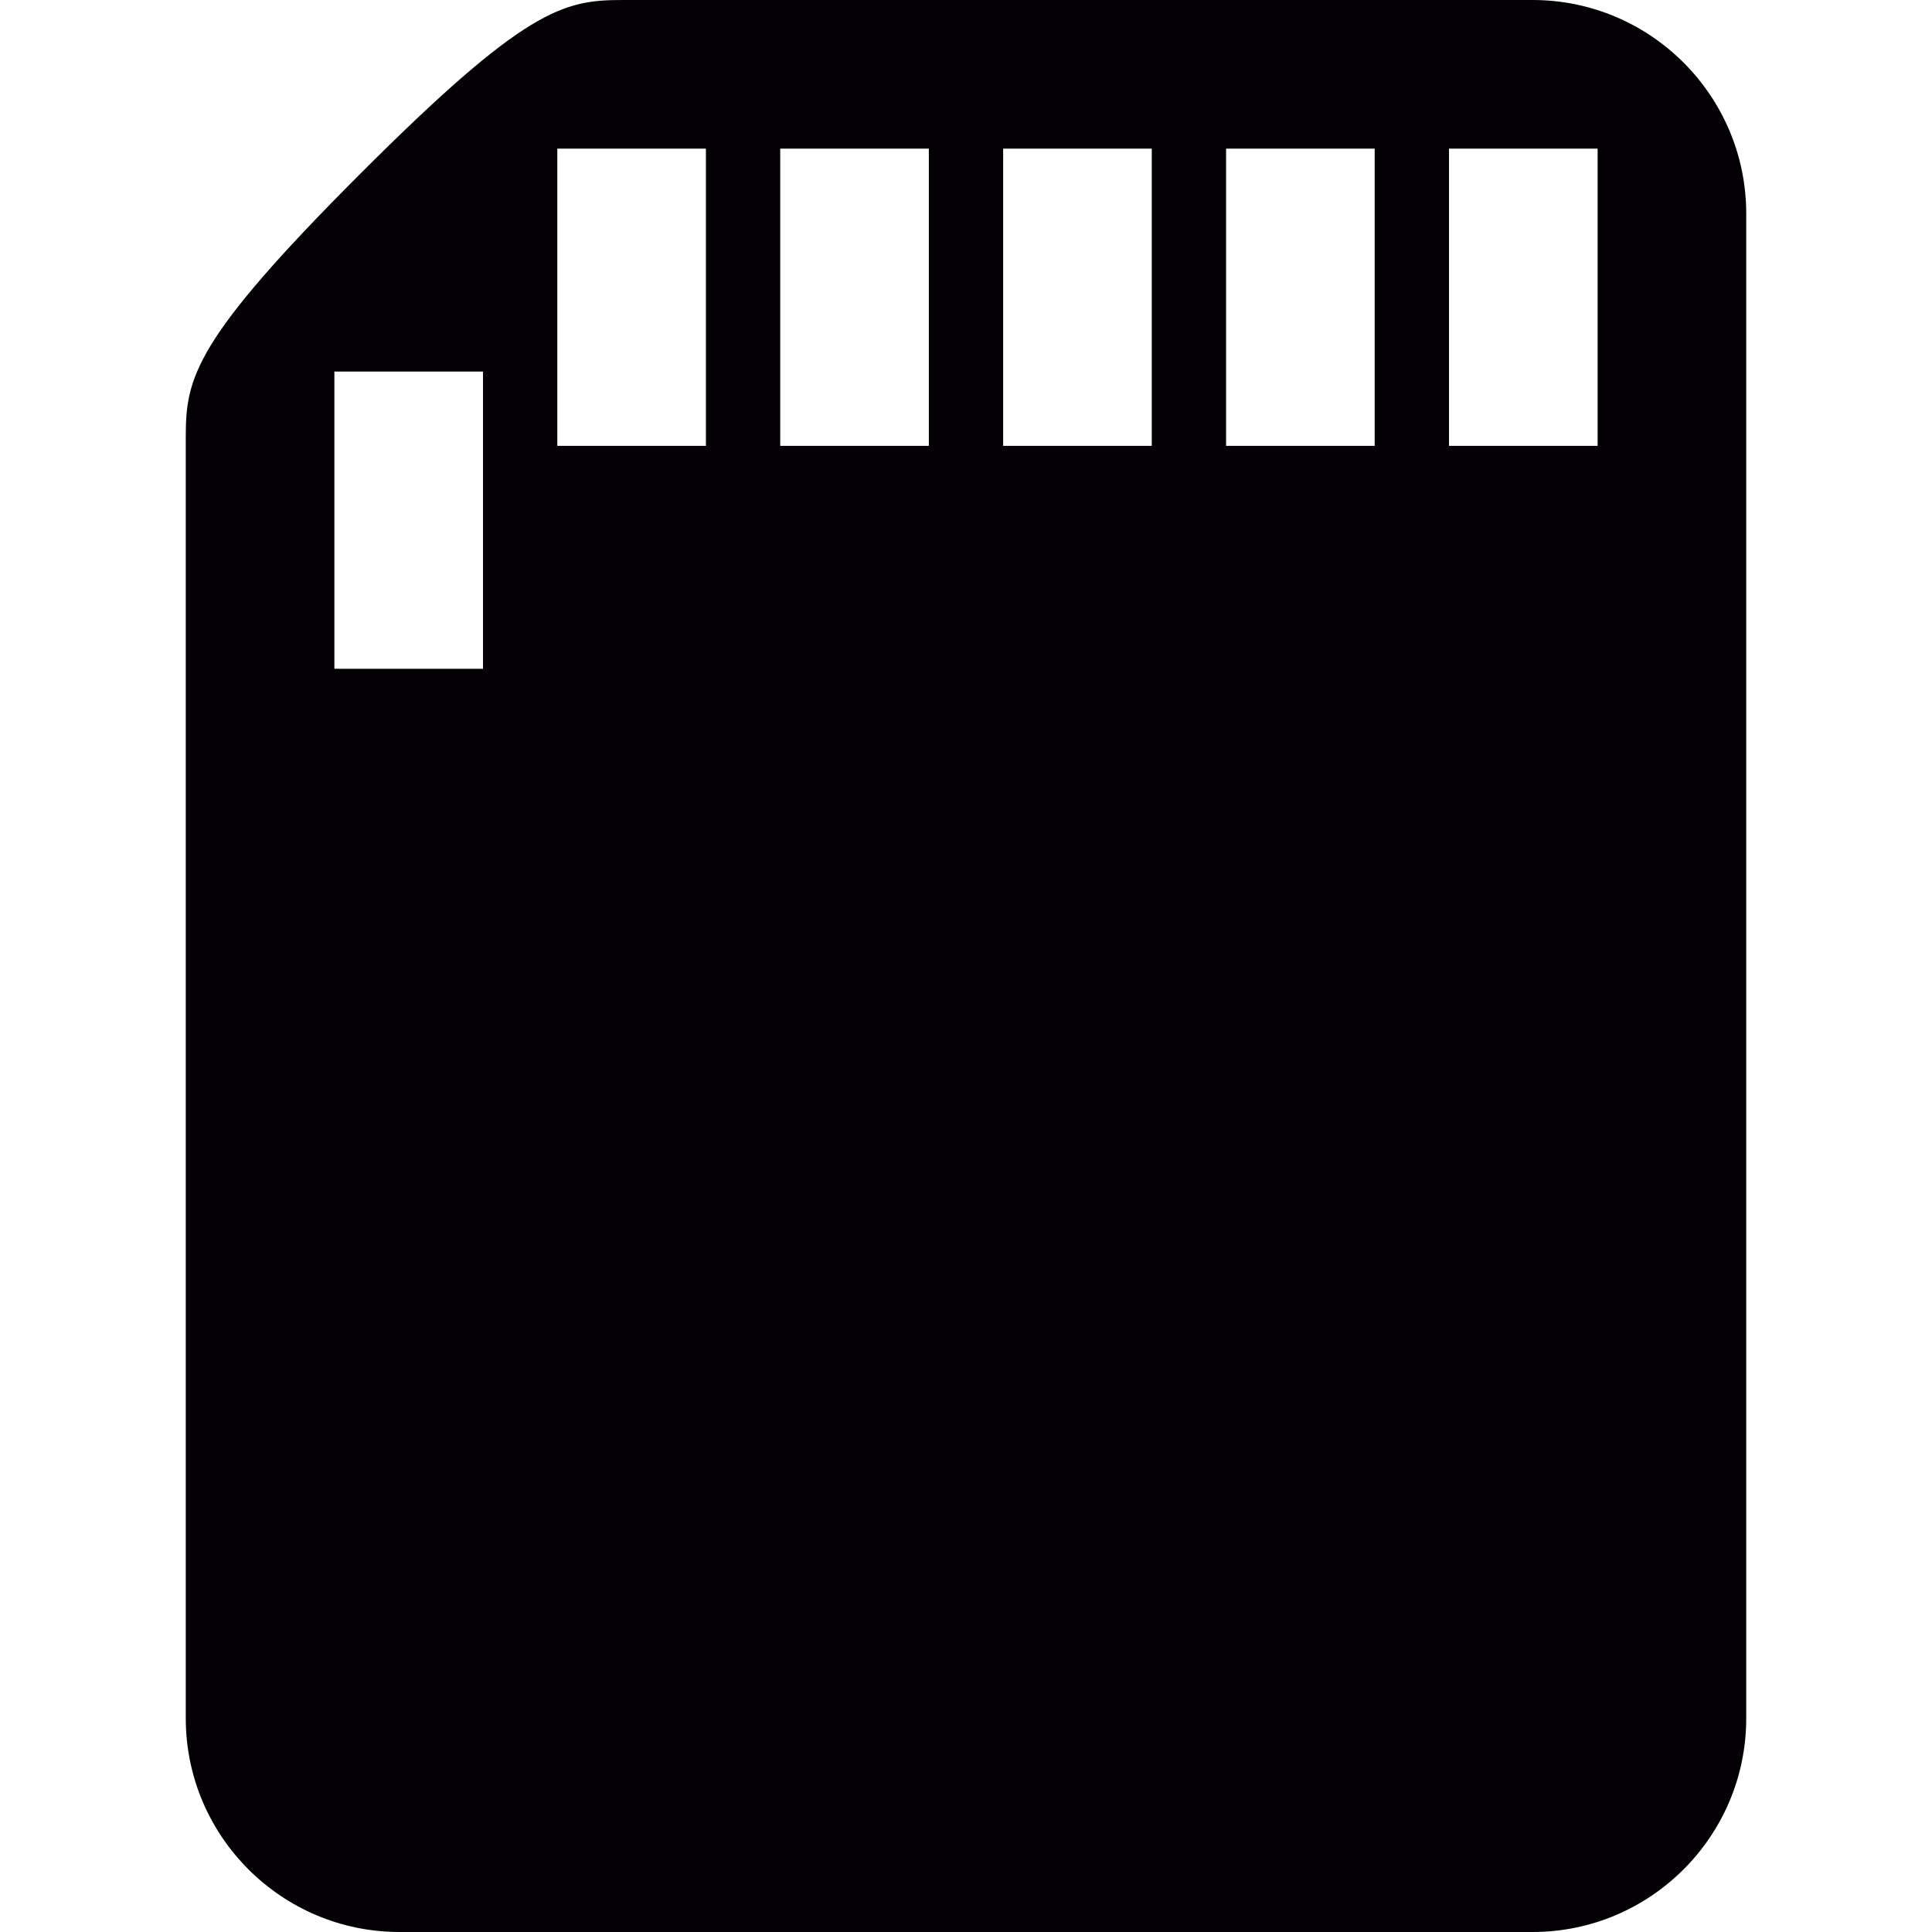 <?xml version="1.0" encoding="iso-8859-1"?>
<!-- Uploaded to: SVG Repo, www.svgrepo.com, Generator: SVG Repo Mixer Tools -->
<svg height="800px" width="800px" version="1.1" id="Capa_1" xmlns="http://www.w3.org/2000/svg" xmlns:xlink="http://www.w3.org/1999/xlink" 
	 viewBox="0 0 26 26" xml:space="preserve">
<g>
	<path style="fill:#030104;" d="M20.625,0H8.375C7.582,0,7.071,0.115,4.843,2.344S2.5,5.083,2.5,5.875v17.25
		C2.5,24.71,3.79,26,5.375,26h15.25c1.586,0,2.875-1.29,2.875-2.875V2.875C23.5,1.29,22.211,0,20.625,0z M6.5,9h-2V5h2V9z M9.5,6h-2
		V2h2V6z M12.5,6h-2V2h2V6z M15.5,6h-2V2h2V6z M18.5,6h-2V2h2V6z M21.5,6h-2V2h2V6z"/>
</g>
</svg>